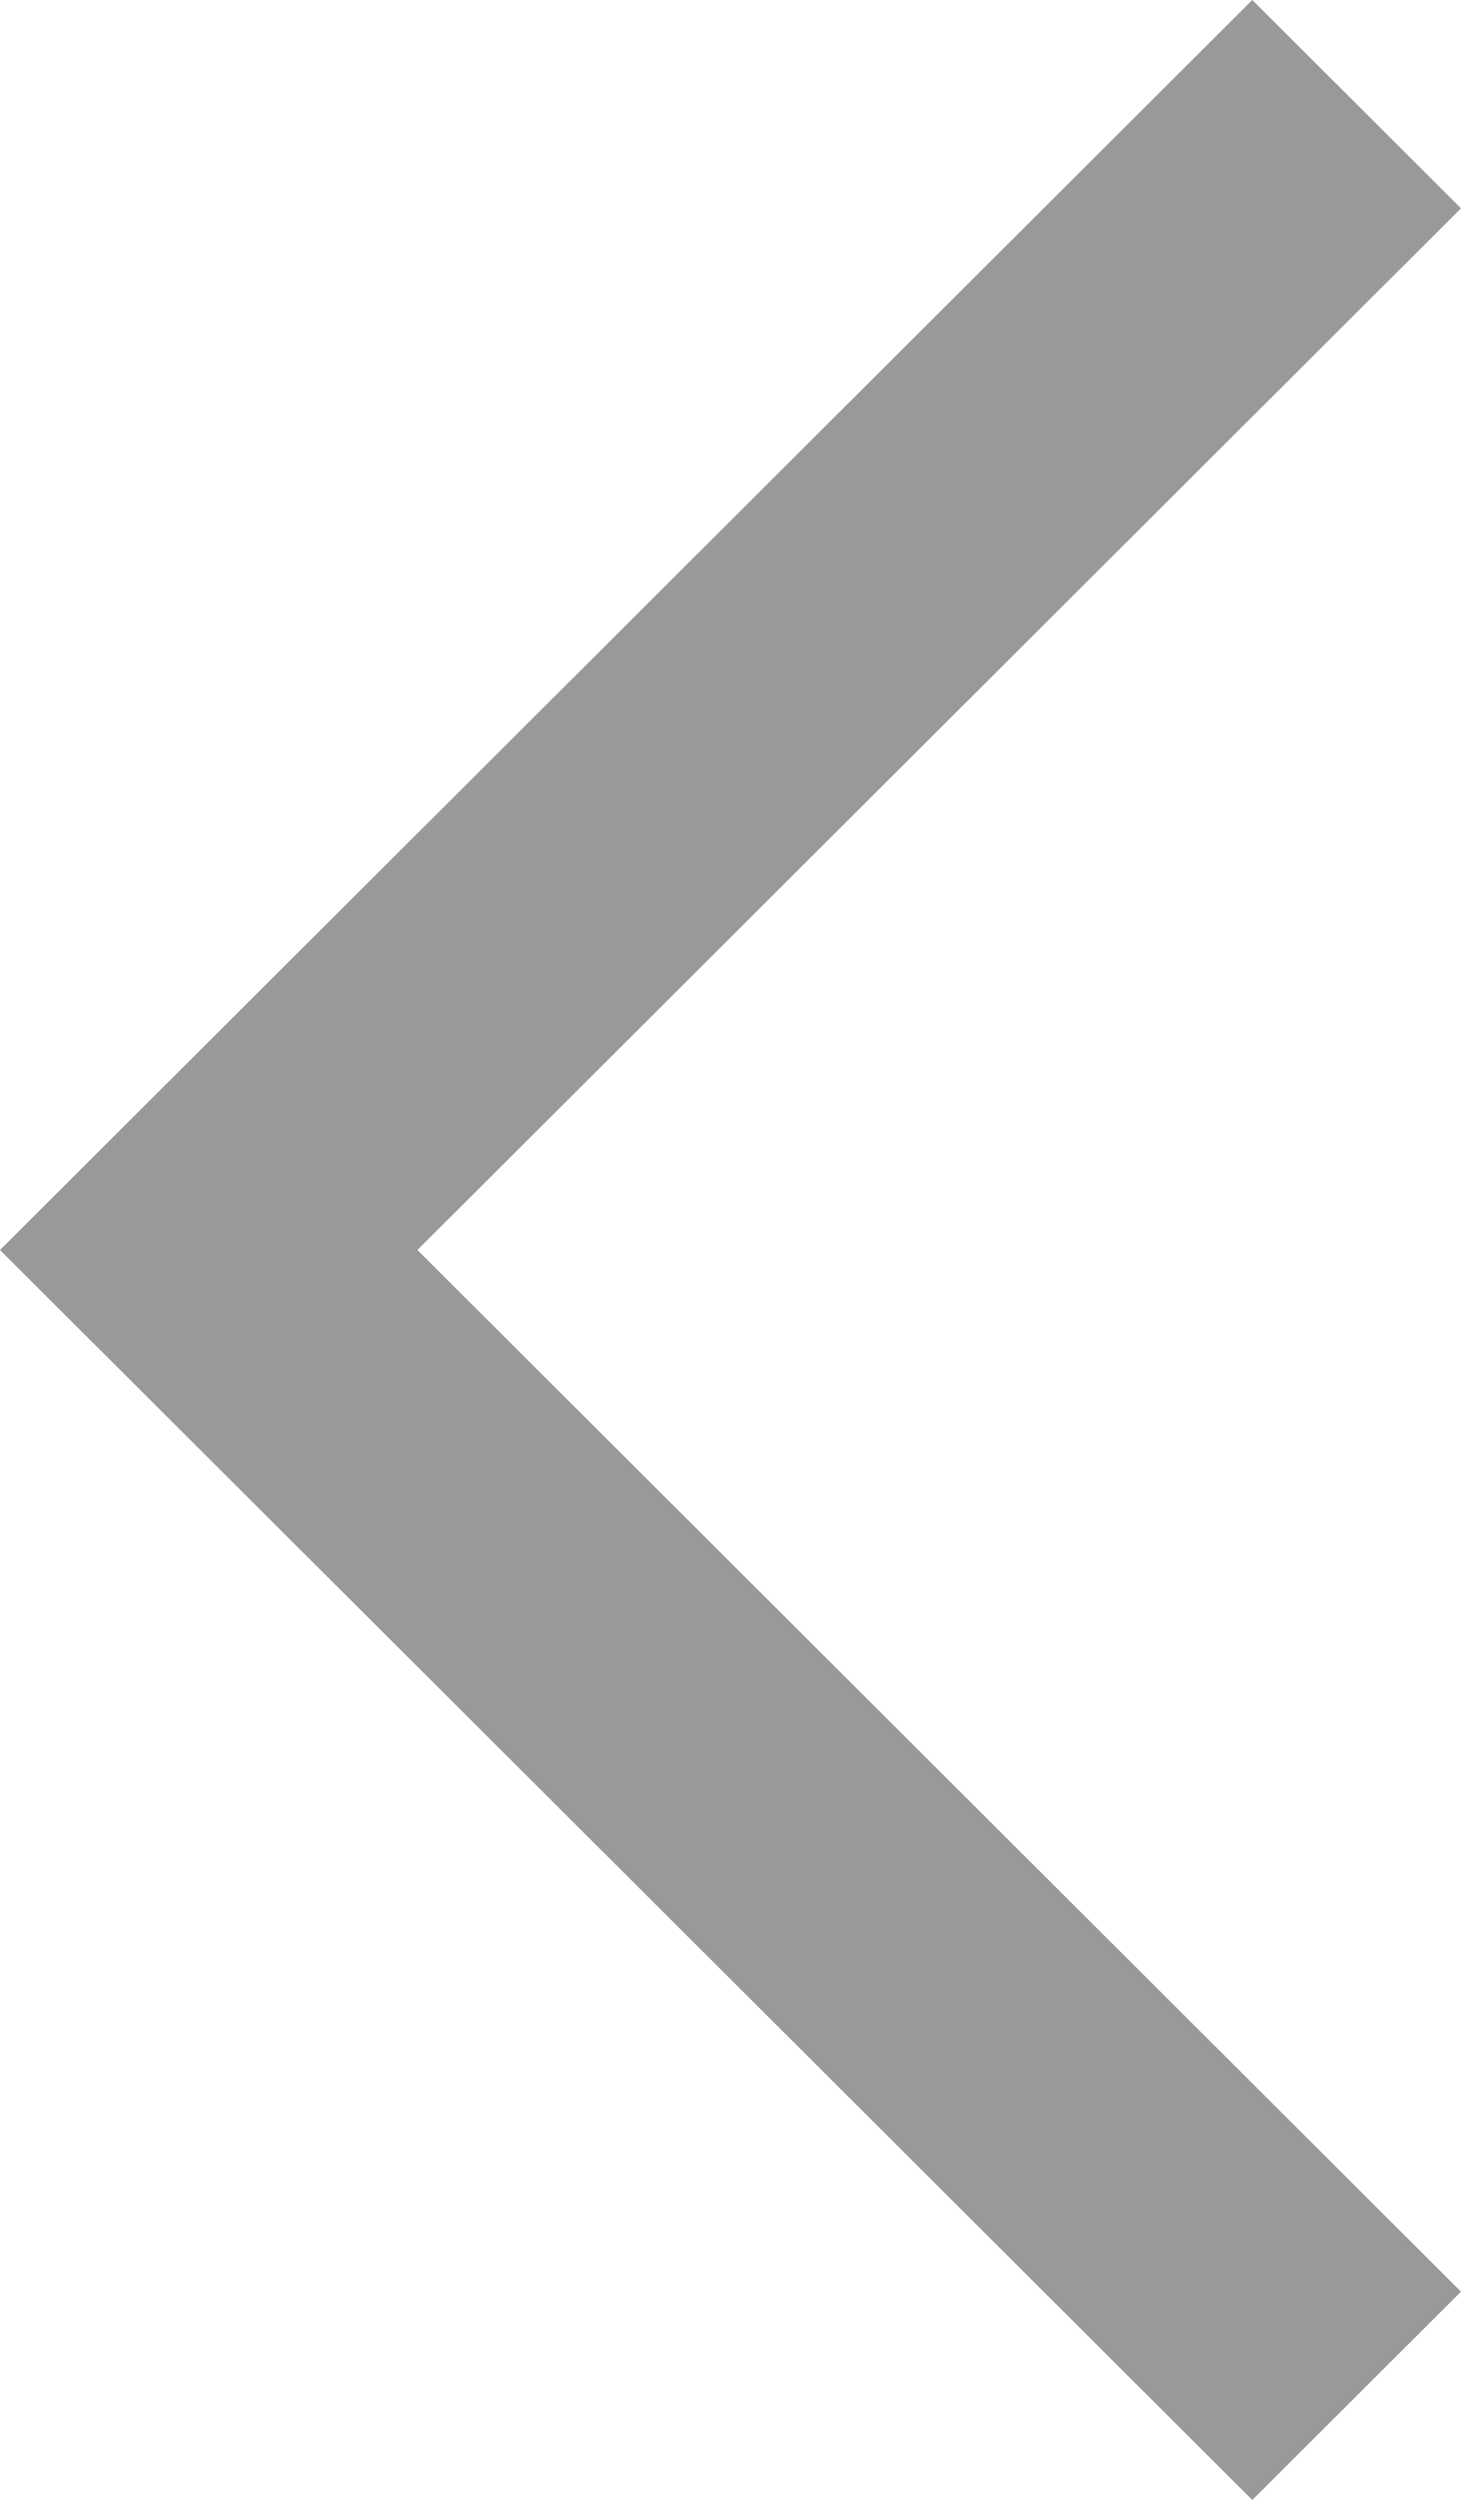 <svg width="100" height="171" viewBox="0 0 100 171" fill="none" xmlns="http://www.w3.org/2000/svg">
<path fill-rule="evenodd" clip-rule="evenodd" d="M85.714 171L100 156.75L28.571 85.5L100 14.25L85.714 0L7.143 78.374C7.143 78.374 7.143 78.375 14.286 85.5L7.143 78.374L0 85.5L85.714 171Z" fill="black" fill-opacity="0.4"/>
</svg>

